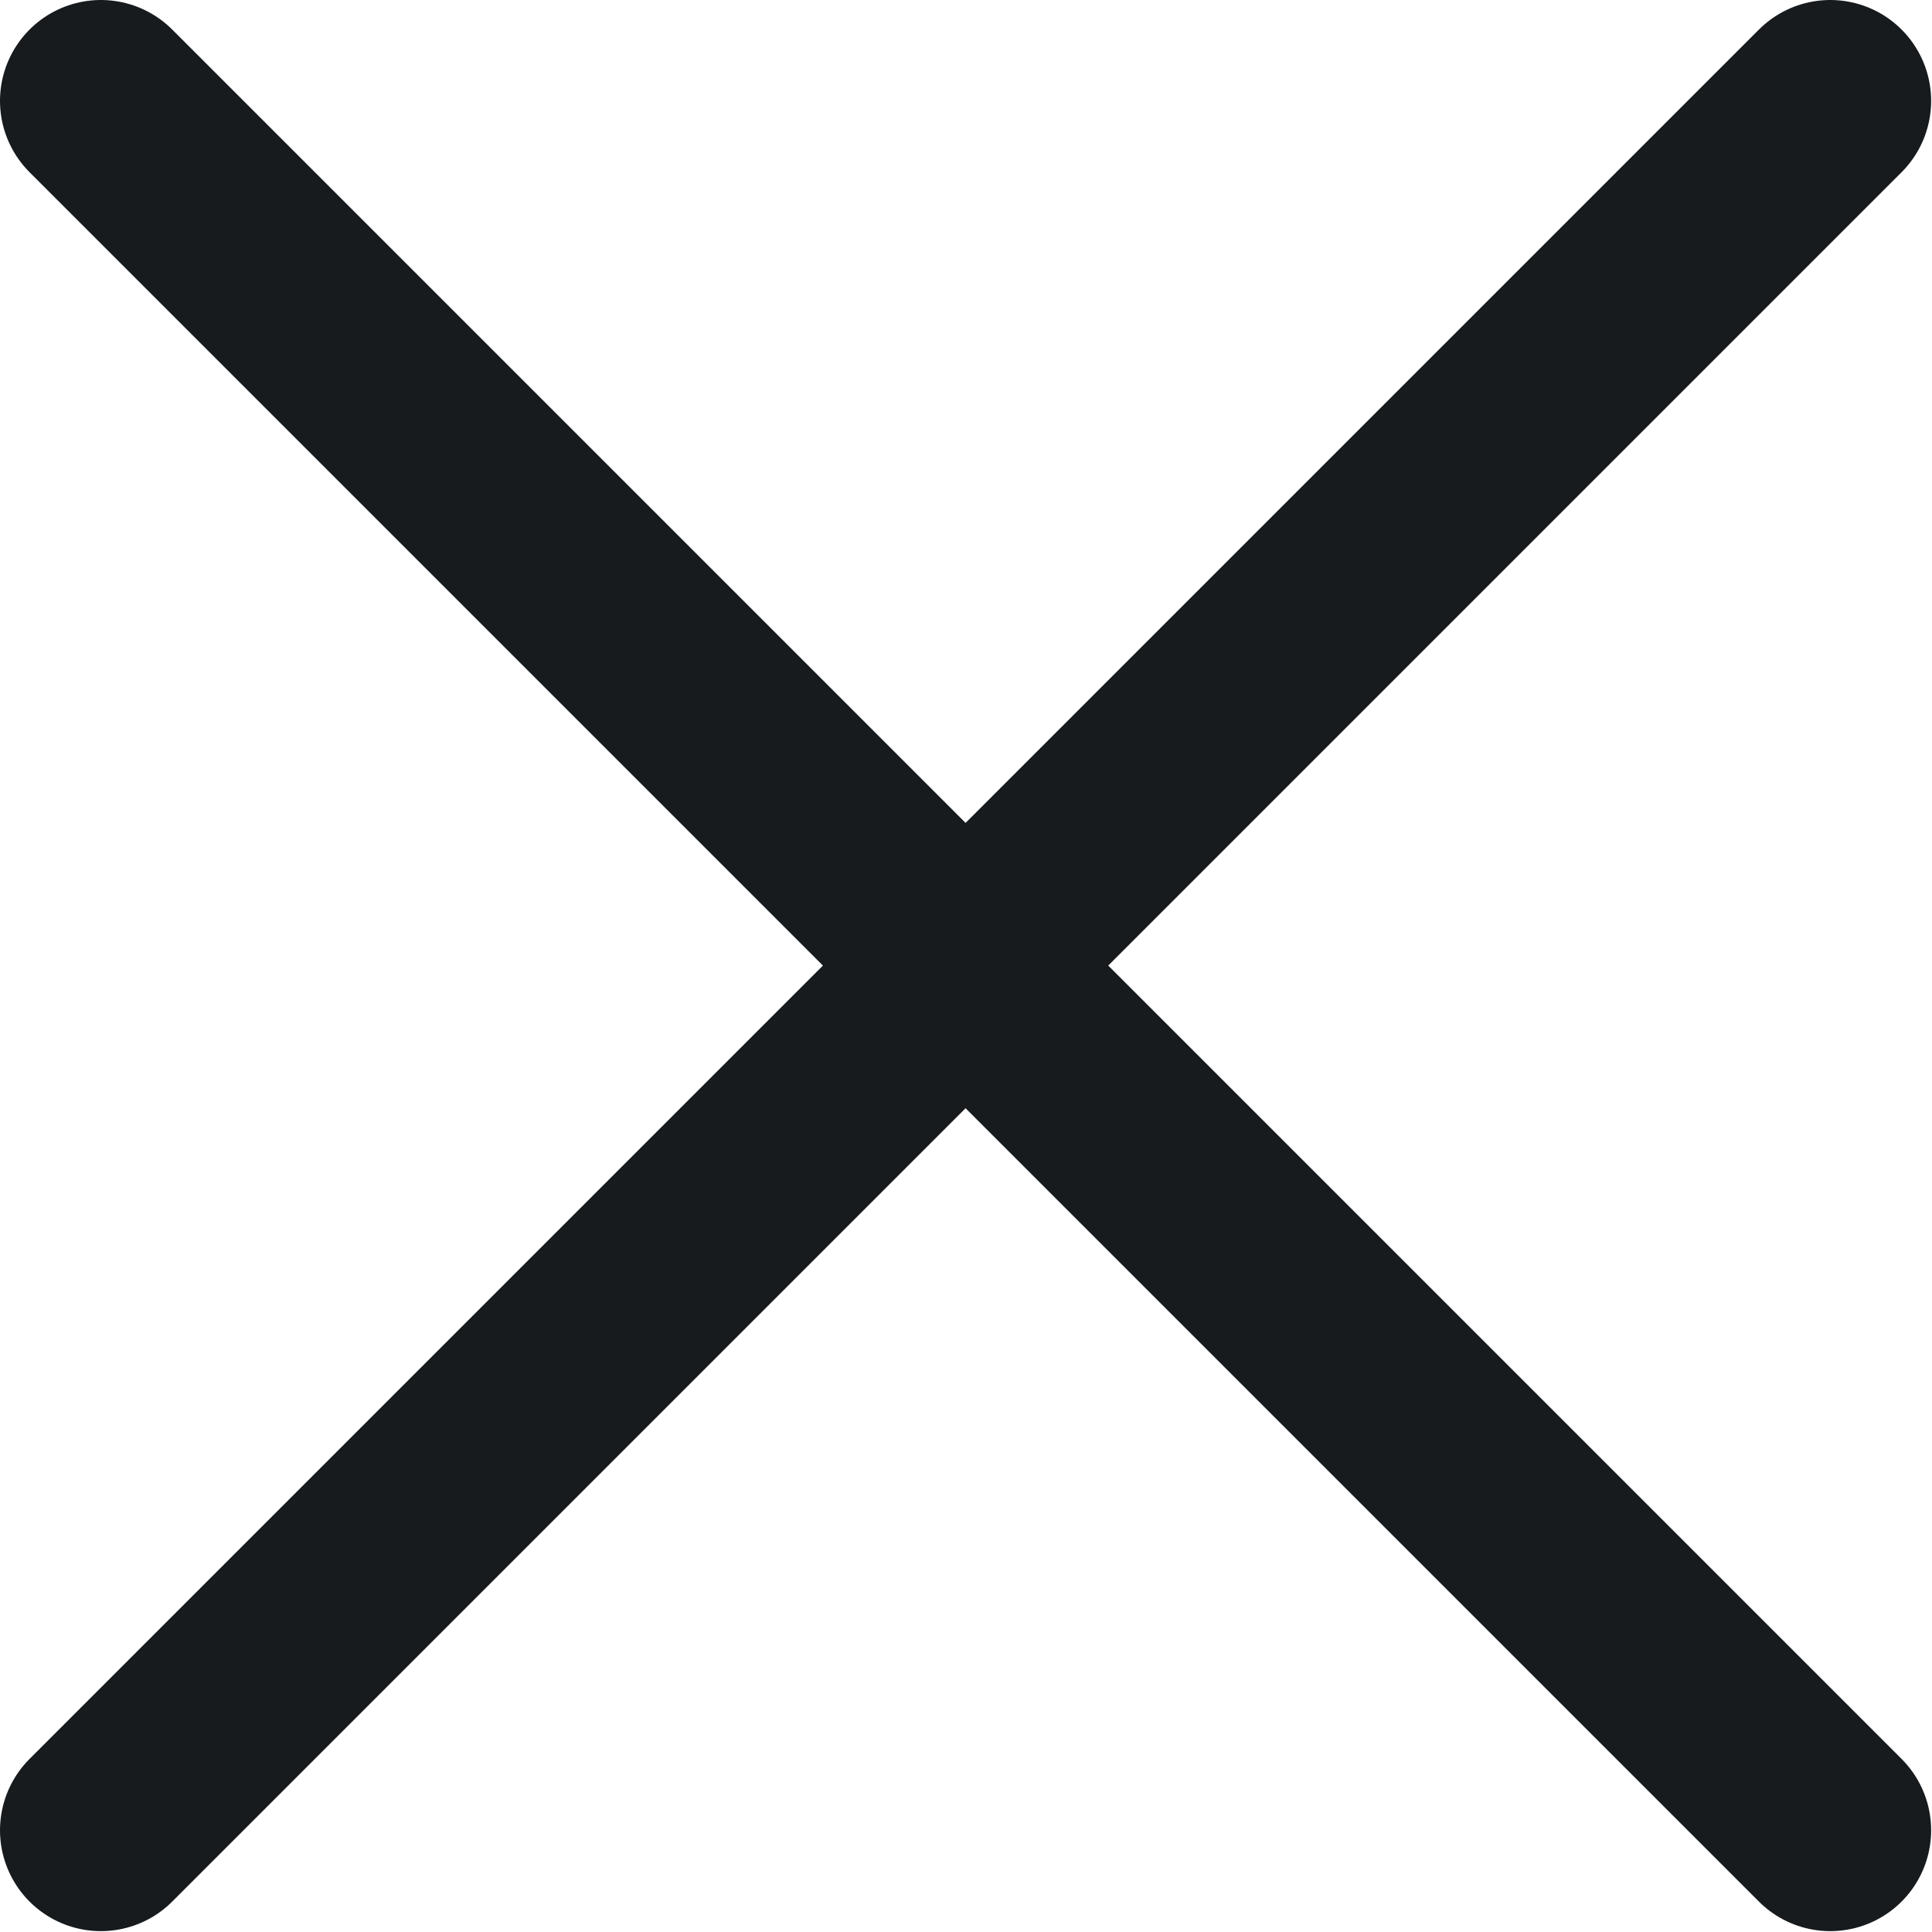 <svg width="13.406" height="13.406" viewBox="0 0 13.406 13.406" fill="none" xmlns="http://www.w3.org/2000/svg" xmlns:xlink="http://www.w3.org/1999/xlink">
	<desc>
			Created with Pixso.
	</desc>
	<defs/>
	<path id="Vector" d="M0.7 0.7L12.7 12.7M0.7 12.7L12.7 0.7" stroke="#171B1E" stroke-opacity="1" stroke-width="1.4" stroke-linejoin="round" stroke-linecap="round"/>
</svg>
